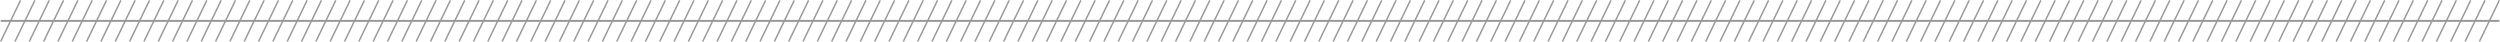 <?xml version="1.0" encoding="UTF-8"?>
<svg id="_圖層_2" data-name="圖層 2" xmlns="http://www.w3.org/2000/svg" width="1266.53" height="21.16" viewBox="0 0 1266.53 21.16">
  <g id="_底圖" data-name="底圖">
    <g>
      <line x1=".34" y1="10.58" x2="1266.2" y2="10.58" fill="none" stroke="#999" stroke-miterlimit="10"/>
      <g>
        <line x1="10.41" y1=".16" x2=".34" y2="21" fill="none" stroke="#999" stroke-miterlimit="10" stroke-width=".75"/>
        <line x1="17.67" y1=".16" x2="7.6" y2="21" fill="none" stroke="#999" stroke-miterlimit="10" stroke-width=".75"/>
        <line x1="24.93" y1=".16" x2="14.86" y2="21" fill="none" stroke="#999" stroke-miterlimit="10" stroke-width=".75"/>
        <line x1="32.19" y1=".16" x2="22.11" y2="21" fill="none" stroke="#999" stroke-miterlimit="10" stroke-width=".75"/>
        <line x1="39.45" y1=".16" x2="29.37" y2="21" fill="none" stroke="#999" stroke-miterlimit="10" stroke-width=".75"/>
        <line x1="46.71" y1=".16" x2="36.63" y2="21" fill="none" stroke="#999" stroke-miterlimit="10" stroke-width=".75"/>
        <line x1="53.97" y1=".16" x2="43.89" y2="21" fill="none" stroke="#999" stroke-miterlimit="10" stroke-width=".75"/>
        <line x1="61.23" y1=".16" x2="51.15" y2="21" fill="none" stroke="#999" stroke-miterlimit="10" stroke-width=".75"/>
        <line x1="68.48" y1=".16" x2="58.41" y2="21" fill="none" stroke="#999" stroke-miterlimit="10" stroke-width=".75"/>
        <line x1="75.74" y1=".16" x2="65.67" y2="21" fill="none" stroke="#999" stroke-miterlimit="10" stroke-width=".75"/>
        <line x1="83" y1=".16" x2="72.93" y2="21" fill="none" stroke="#999" stroke-miterlimit="10" stroke-width=".75"/>
        <line x1="90.26" y1=".16" x2="80.19" y2="21" fill="none" stroke="#999" stroke-miterlimit="10" stroke-width=".75"/>
        <line x1="97.52" y1=".16" x2="87.44" y2="21" fill="none" stroke="#999" stroke-miterlimit="10" stroke-width=".75"/>
        <line x1="104.78" y1=".16" x2="94.7" y2="21" fill="none" stroke="#999" stroke-miterlimit="10" stroke-width=".75"/>
        <line x1="112.04" y1=".16" x2="101.96" y2="21" fill="none" stroke="#999" stroke-miterlimit="10" stroke-width=".75"/>
        <line x1="119.3" y1=".16" x2="109.22" y2="21" fill="none" stroke="#999" stroke-miterlimit="10" stroke-width=".75"/>
        <line x1="126.55" y1=".16" x2="116.48" y2="21" fill="none" stroke="#999" stroke-miterlimit="10" stroke-width=".75"/>
        <line x1="133.81" y1=".16" x2="123.74" y2="21" fill="none" stroke="#999" stroke-miterlimit="10" stroke-width=".75"/>
        <line x1="141.07" y1=".16" x2="131" y2="21" fill="none" stroke="#999" stroke-miterlimit="10" stroke-width=".75"/>
        <line x1="148.33" y1=".16" x2="138.26" y2="21" fill="none" stroke="#999" stroke-miterlimit="10" stroke-width=".75"/>
        <line x1="155.59" y1=".16" x2="145.51" y2="21" fill="none" stroke="#999" stroke-miterlimit="10" stroke-width=".75"/>
        <line x1="162.85" y1=".16" x2="152.77" y2="21" fill="none" stroke="#999" stroke-miterlimit="10" stroke-width=".75"/>
        <line x1="170.11" y1=".16" x2="160.03" y2="21" fill="none" stroke="#999" stroke-miterlimit="10" stroke-width=".75"/>
        <line x1="177.37" y1=".16" x2="167.29" y2="21" fill="none" stroke="#999" stroke-miterlimit="10" stroke-width=".75"/>
        <line x1="184.63" y1=".16" x2="174.55" y2="21" fill="none" stroke="#999" stroke-miterlimit="10" stroke-width=".75"/>
        <line x1="191.88" y1=".16" x2="181.81" y2="21" fill="none" stroke="#999" stroke-miterlimit="10" stroke-width=".75"/>
        <line x1="199.14" y1=".16" x2="189.07" y2="21" fill="none" stroke="#999" stroke-miterlimit="10" stroke-width=".75"/>
        <line x1="206.4" y1=".16" x2="196.33" y2="21" fill="none" stroke="#999" stroke-miterlimit="10" stroke-width=".75"/>
        <line x1="213.66" y1=".16" x2="203.59" y2="21" fill="none" stroke="#999" stroke-miterlimit="10" stroke-width=".75"/>
        <line x1="220.92" y1=".16" x2="210.84" y2="21" fill="none" stroke="#999" stroke-miterlimit="10" stroke-width=".75"/>
        <line x1="228.18" y1=".16" x2="218.1" y2="21" fill="none" stroke="#999" stroke-miterlimit="10" stroke-width=".75"/>
        <line x1="235.44" y1=".16" x2="225.36" y2="21" fill="none" stroke="#999" stroke-miterlimit="10" stroke-width=".75"/>
        <line x1="242.7" y1=".16" x2="232.62" y2="21" fill="none" stroke="#999" stroke-miterlimit="10" stroke-width=".75"/>
        <line x1="249.96" y1=".16" x2="239.88" y2="21" fill="none" stroke="#999" stroke-miterlimit="10" stroke-width=".75"/>
        <line x1="257.21" y1=".16" x2="247.14" y2="21" fill="none" stroke="#999" stroke-miterlimit="10" stroke-width=".75"/>
        <line x1="264.47" y1=".16" x2="254.4" y2="21" fill="none" stroke="#999" stroke-miterlimit="10" stroke-width=".75"/>
        <line x1="271.73" y1=".16" x2="261.66" y2="21" fill="none" stroke="#999" stroke-miterlimit="10" stroke-width=".75"/>
        <line x1="278.99" y1=".16" x2="268.92" y2="21" fill="none" stroke="#999" stroke-miterlimit="10" stroke-width=".75"/>
        <line x1="286.25" y1=".16" x2="276.17" y2="21" fill="none" stroke="#999" stroke-miterlimit="10" stroke-width=".75"/>
        <line x1="293.51" y1=".16" x2="283.43" y2="21" fill="none" stroke="#999" stroke-miterlimit="10" stroke-width=".75"/>
        <line x1="300.77" y1=".16" x2="290.69" y2="21" fill="none" stroke="#999" stroke-miterlimit="10" stroke-width=".75"/>
        <line x1="308.03" y1=".16" x2="297.95" y2="21" fill="none" stroke="#999" stroke-miterlimit="10" stroke-width=".75"/>
        <line x1="315.29" y1=".16" x2="305.21" y2="21" fill="none" stroke="#999" stroke-miterlimit="10" stroke-width=".75"/>
        <line x1="322.54" y1=".16" x2="312.47" y2="21" fill="none" stroke="#999" stroke-miterlimit="10" stroke-width=".75"/>
        <line x1="329.8" y1=".16" x2="319.73" y2="21" fill="none" stroke="#999" stroke-miterlimit="10" stroke-width=".75"/>
        <line x1="337.06" y1=".16" x2="326.99" y2="21" fill="none" stroke="#999" stroke-miterlimit="10" stroke-width=".75"/>
        <line x1="344.32" y1=".16" x2="334.25" y2="21" fill="none" stroke="#999" stroke-miterlimit="10" stroke-width=".75"/>
        <line x1="351.58" y1=".16" x2="341.5" y2="21" fill="none" stroke="#999" stroke-miterlimit="10" stroke-width=".75"/>
        <line x1="358.84" y1=".16" x2="348.76" y2="21" fill="none" stroke="#999" stroke-miterlimit="10" stroke-width=".75"/>
        <line x1="366.1" y1=".16" x2="356.02" y2="21" fill="none" stroke="#999" stroke-miterlimit="10" stroke-width=".75"/>
        <line x1="373.36" y1=".16" x2="363.28" y2="21" fill="none" stroke="#999" stroke-miterlimit="10" stroke-width=".75"/>
        <line x1="380.61" y1=".16" x2="370.54" y2="21" fill="none" stroke="#999" stroke-miterlimit="10" stroke-width=".75"/>
        <line x1="387.87" y1=".16" x2="377.8" y2="21" fill="none" stroke="#999" stroke-miterlimit="10" stroke-width=".75"/>
        <line x1="395.13" y1=".16" x2="385.06" y2="21" fill="none" stroke="#999" stroke-miterlimit="10" stroke-width=".75"/>
        <line x1="402.39" y1=".16" x2="392.32" y2="21" fill="none" stroke="#999" stroke-miterlimit="10" stroke-width=".75"/>
        <line x1="409.65" y1=".16" x2="399.57" y2="21" fill="none" stroke="#999" stroke-miterlimit="10" stroke-width=".75"/>
        <line x1="416.91" y1=".16" x2="406.83" y2="21" fill="none" stroke="#999" stroke-miterlimit="10" stroke-width=".75"/>
        <line x1="424.17" y1=".16" x2="414.09" y2="21" fill="none" stroke="#999" stroke-miterlimit="10" stroke-width=".75"/>
        <line x1="431.43" y1=".16" x2="421.35" y2="21" fill="none" stroke="#999" stroke-miterlimit="10" stroke-width=".75"/>
        <line x1="438.69" y1=".16" x2="428.61" y2="21" fill="none" stroke="#999" stroke-miterlimit="10" stroke-width=".75"/>
        <line x1="445.94" y1=".16" x2="435.87" y2="21" fill="none" stroke="#999" stroke-miterlimit="10" stroke-width=".75"/>
        <line x1="453.2" y1=".16" x2="443.13" y2="21" fill="none" stroke="#999" stroke-miterlimit="10" stroke-width=".75"/>
        <line x1="460.46" y1=".16" x2="450.39" y2="21" fill="none" stroke="#999" stroke-miterlimit="10" stroke-width=".75"/>
        <line x1="467.72" y1=".16" x2="457.65" y2="21" fill="none" stroke="#999" stroke-miterlimit="10" stroke-width=".75"/>
        <line x1="474.98" y1=".16" x2="464.9" y2="21" fill="none" stroke="#999" stroke-miterlimit="10" stroke-width=".75"/>
        <line x1="482.24" y1=".16" x2="472.16" y2="21" fill="none" stroke="#999" stroke-miterlimit="10" stroke-width=".75"/>
        <line x1="489.5" y1=".16" x2="479.42" y2="21" fill="none" stroke="#999" stroke-miterlimit="10" stroke-width=".75"/>
        <line x1="496.76" y1=".16" x2="486.68" y2="21" fill="none" stroke="#999" stroke-miterlimit="10" stroke-width=".75"/>
        <line x1="504.02" y1=".16" x2="493.94" y2="21" fill="none" stroke="#999" stroke-miterlimit="10" stroke-width=".75"/>
        <line x1="511.27" y1=".16" x2="501.2" y2="21" fill="none" stroke="#999" stroke-miterlimit="10" stroke-width=".75"/>
        <line x1="518.53" y1=".16" x2="508.46" y2="21" fill="none" stroke="#999" stroke-miterlimit="10" stroke-width=".75"/>
        <line x1="525.79" y1=".16" x2="515.72" y2="21" fill="none" stroke="#999" stroke-miterlimit="10" stroke-width=".75"/>
        <line x1="533.05" y1=".16" x2="522.98" y2="21" fill="none" stroke="#999" stroke-miterlimit="10" stroke-width=".75"/>
        <line x1="540.31" y1=".16" x2="530.23" y2="21" fill="none" stroke="#999" stroke-miterlimit="10" stroke-width=".75"/>
        <line x1="547.57" y1=".16" x2="537.49" y2="21" fill="none" stroke="#999" stroke-miterlimit="10" stroke-width=".75"/>
        <line x1="554.83" y1=".16" x2="544.75" y2="21" fill="none" stroke="#999" stroke-miterlimit="10" stroke-width=".75"/>
        <line x1="562.09" y1=".16" x2="552.01" y2="21" fill="none" stroke="#999" stroke-miterlimit="10" stroke-width=".75"/>
        <line x1="569.35" y1=".16" x2="559.27" y2="21" fill="none" stroke="#999" stroke-miterlimit="10" stroke-width=".75"/>
        <line x1="576.6" y1=".16" x2="566.53" y2="21" fill="none" stroke="#999" stroke-miterlimit="10" stroke-width=".75"/>
        <line x1="583.86" y1=".16" x2="573.79" y2="21" fill="none" stroke="#999" stroke-miterlimit="10" stroke-width=".75"/>
        <line x1="591.12" y1=".16" x2="581.05" y2="21" fill="none" stroke="#999" stroke-miterlimit="10" stroke-width=".75"/>
        <line x1="598.38" y1=".16" x2="588.31" y2="21" fill="none" stroke="#999" stroke-miterlimit="10" stroke-width=".75"/>
        <line x1="605.64" y1=".16" x2="595.56" y2="21" fill="none" stroke="#999" stroke-miterlimit="10" stroke-width=".75"/>
        <line x1="612.9" y1=".16" x2="602.82" y2="21" fill="none" stroke="#999" stroke-miterlimit="10" stroke-width=".75"/>
        <line x1="620.16" y1=".16" x2="610.08" y2="21" fill="none" stroke="#999" stroke-miterlimit="10" stroke-width=".75"/>
        <line x1="627.42" y1=".16" x2="617.34" y2="21" fill="none" stroke="#999" stroke-miterlimit="10" stroke-width=".75"/>
        <line x1="634.67" y1=".16" x2="624.6" y2="21" fill="none" stroke="#999" stroke-miterlimit="10" stroke-width=".75"/>
        <line x1="641.93" y1=".16" x2="631.86" y2="21" fill="none" stroke="#999" stroke-miterlimit="10" stroke-width=".75"/>
        <line x1="649.19" y1=".16" x2="639.12" y2="21" fill="none" stroke="#999" stroke-miterlimit="10" stroke-width=".75"/>
        <line x1="656.45" y1=".16" x2="646.38" y2="21" fill="none" stroke="#999" stroke-miterlimit="10" stroke-width=".75"/>
        <line x1="663.71" y1=".16" x2="653.63" y2="21" fill="none" stroke="#999" stroke-miterlimit="10" stroke-width=".75"/>
        <line x1="670.97" y1=".16" x2="660.89" y2="21" fill="none" stroke="#999" stroke-miterlimit="10" stroke-width=".75"/>
        <line x1="678.23" y1=".16" x2="668.15" y2="21" fill="none" stroke="#999" stroke-miterlimit="10" stroke-width=".75"/>
        <line x1="685.49" y1=".16" x2="675.41" y2="21" fill="none" stroke="#999" stroke-miterlimit="10" stroke-width=".75"/>
        <line x1="692.75" y1=".16" x2="682.67" y2="21" fill="none" stroke="#999" stroke-miterlimit="10" stroke-width=".75"/>
        <line x1="700" y1=".16" x2="689.93" y2="21" fill="none" stroke="#999" stroke-miterlimit="10" stroke-width=".75"/>
        <line x1="707.26" y1=".16" x2="697.19" y2="21" fill="none" stroke="#999" stroke-miterlimit="10" stroke-width=".75"/>
        <line x1="714.52" y1=".16" x2="704.45" y2="21" fill="none" stroke="#999" stroke-miterlimit="10" stroke-width=".75"/>
        <line x1="721.78" y1=".16" x2="711.71" y2="21" fill="none" stroke="#999" stroke-miterlimit="10" stroke-width=".75"/>
        <line x1="729.04" y1=".16" x2="718.96" y2="21" fill="none" stroke="#999" stroke-miterlimit="10" stroke-width=".75"/>
        <line x1="736.3" y1=".16" x2="726.22" y2="21" fill="none" stroke="#999" stroke-miterlimit="10" stroke-width=".75"/>
        <line x1="743.56" y1=".16" x2="733.48" y2="21" fill="none" stroke="#999" stroke-miterlimit="10" stroke-width=".75"/>
        <line x1="750.82" y1=".16" x2="740.74" y2="21" fill="none" stroke="#999" stroke-miterlimit="10" stroke-width=".75"/>
        <line x1="758.08" y1=".16" x2="748" y2="21" fill="none" stroke="#999" stroke-miterlimit="10" stroke-width=".75"/>
        <line x1="765.33" y1=".16" x2="755.26" y2="21" fill="none" stroke="#999" stroke-miterlimit="10" stroke-width=".75"/>
        <line x1="772.59" y1=".16" x2="762.52" y2="21" fill="none" stroke="#999" stroke-miterlimit="10" stroke-width=".75"/>
        <line x1="779.85" y1=".16" x2="769.78" y2="21" fill="none" stroke="#999" stroke-miterlimit="10" stroke-width=".75"/>
        <line x1="787.11" y1=".16" x2="777.04" y2="21" fill="none" stroke="#999" stroke-miterlimit="10" stroke-width=".75"/>
        <line x1="794.37" y1=".16" x2="784.29" y2="21" fill="none" stroke="#999" stroke-miterlimit="10" stroke-width=".75"/>
        <line x1="801.63" y1=".16" x2="791.55" y2="21" fill="none" stroke="#999" stroke-miterlimit="10" stroke-width=".75"/>
        <line x1="808.89" y1=".16" x2="798.81" y2="21" fill="none" stroke="#999" stroke-miterlimit="10" stroke-width=".75"/>
        <line x1="816.15" y1=".16" x2="806.07" y2="21" fill="none" stroke="#999" stroke-miterlimit="10" stroke-width=".75"/>
        <line x1="823.41" y1=".16" x2="813.33" y2="21" fill="none" stroke="#999" stroke-miterlimit="10" stroke-width=".75"/>
        <line x1="830.66" y1=".16" x2="820.59" y2="21" fill="none" stroke="#999" stroke-miterlimit="10" stroke-width=".75"/>
        <line x1="837.92" y1=".16" x2="827.85" y2="21" fill="none" stroke="#999" stroke-miterlimit="10" stroke-width=".75"/>
        <line x1="845.18" y1=".16" x2="835.11" y2="21" fill="none" stroke="#999" stroke-miterlimit="10" stroke-width=".75"/>
        <line x1="852.44" y1=".16" x2="842.37" y2="21" fill="none" stroke="#999" stroke-miterlimit="10" stroke-width=".75"/>
        <line x1="859.7" y1=".16" x2="849.62" y2="21" fill="none" stroke="#999" stroke-miterlimit="10" stroke-width=".75"/>
        <line x1="866.96" y1=".16" x2="856.88" y2="21" fill="none" stroke="#999" stroke-miterlimit="10" stroke-width=".75"/>
        <line x1="874.22" y1=".16" x2="864.14" y2="21" fill="none" stroke="#999" stroke-miterlimit="10" stroke-width=".75"/>
        <line x1="881.48" y1=".16" x2="871.4" y2="21" fill="none" stroke="#999" stroke-miterlimit="10" stroke-width=".75"/>
        <line x1="888.73" y1=".16" x2="878.66" y2="21" fill="none" stroke="#999" stroke-miterlimit="10" stroke-width=".75"/>
        <line x1="895.99" y1=".16" x2="885.92" y2="21" fill="none" stroke="#999" stroke-miterlimit="10" stroke-width=".75"/>
        <line x1="903.25" y1=".16" x2="893.18" y2="21" fill="none" stroke="#999" stroke-miterlimit="10" stroke-width=".75"/>
        <line x1="910.51" y1=".16" x2="900.44" y2="21" fill="none" stroke="#999" stroke-miterlimit="10" stroke-width=".75"/>
        <line x1="917.77" y1=".16" x2="907.69" y2="21" fill="none" stroke="#999" stroke-miterlimit="10" stroke-width=".75"/>
        <line x1="925.03" y1=".16" x2="914.95" y2="21" fill="none" stroke="#999" stroke-miterlimit="10" stroke-width=".75"/>
        <line x1="932.29" y1=".16" x2="922.21" y2="21" fill="none" stroke="#999" stroke-miterlimit="10" stroke-width=".75"/>
        <line x1="939.55" y1=".16" x2="929.47" y2="21" fill="none" stroke="#999" stroke-miterlimit="10" stroke-width=".75"/>
        <line x1="946.81" y1=".16" x2="936.73" y2="21" fill="none" stroke="#999" stroke-miterlimit="10" stroke-width=".75"/>
        <line x1="954.06" y1=".16" x2="943.99" y2="21" fill="none" stroke="#999" stroke-miterlimit="10" stroke-width=".75"/>
        <line x1="961.32" y1=".16" x2="951.25" y2="21" fill="none" stroke="#999" stroke-miterlimit="10" stroke-width=".75"/>
        <line x1="968.58" y1=".16" x2="958.51" y2="21" fill="none" stroke="#999" stroke-miterlimit="10" stroke-width=".75"/>
        <line x1="975.84" y1=".16" x2="965.77" y2="21" fill="none" stroke="#999" stroke-miterlimit="10" stroke-width=".75"/>
        <line x1="983.1" y1=".16" x2="973.02" y2="21" fill="none" stroke="#999" stroke-miterlimit="10" stroke-width=".75"/>
        <line x1="990.36" y1=".16" x2="980.28" y2="21" fill="none" stroke="#999" stroke-miterlimit="10" stroke-width=".75"/>
        <line x1="997.62" y1=".16" x2="987.54" y2="21" fill="none" stroke="#999" stroke-miterlimit="10" stroke-width=".75"/>
        <line x1="1004.88" y1=".16" x2="994.8" y2="21" fill="none" stroke="#999" stroke-miterlimit="10" stroke-width=".75"/>
        <line x1="1012.14" y1=".16" x2="1002.06" y2="21" fill="none" stroke="#999" stroke-miterlimit="10" stroke-width=".75"/>
        <line x1="1019.39" y1=".16" x2="1009.32" y2="21" fill="none" stroke="#999" stroke-miterlimit="10" stroke-width=".75"/>
        <line x1="1026.65" y1=".16" x2="1016.58" y2="21" fill="none" stroke="#999" stroke-miterlimit="10" stroke-width=".75"/>
        <line x1="1033.91" y1=".16" x2="1023.84" y2="21" fill="none" stroke="#999" stroke-miterlimit="10" stroke-width=".75"/>
        <line x1="1041.17" y1=".16" x2="1031.1" y2="21" fill="none" stroke="#999" stroke-miterlimit="10" stroke-width=".75"/>
        <line x1="1048.43" y1=".16" x2="1038.35" y2="21" fill="none" stroke="#999" stroke-miterlimit="10" stroke-width=".75"/>
        <line x1="1055.69" y1=".16" x2="1045.61" y2="21" fill="none" stroke="#999" stroke-miterlimit="10" stroke-width=".75"/>
        <line x1="1062.95" y1=".16" x2="1052.87" y2="21" fill="none" stroke="#999" stroke-miterlimit="10" stroke-width=".75"/>
        <line x1="1070.21" y1=".16" x2="1060.13" y2="21" fill="none" stroke="#999" stroke-miterlimit="10" stroke-width=".75"/>
        <line x1="1077.47" y1=".16" x2="1067.39" y2="21" fill="none" stroke="#999" stroke-miterlimit="10" stroke-width=".75"/>
        <line x1="1084.72" y1=".16" x2="1074.65" y2="21" fill="none" stroke="#999" stroke-miterlimit="10" stroke-width=".75"/>
        <line x1="1091.98" y1=".16" x2="1081.91" y2="21" fill="none" stroke="#999" stroke-miterlimit="10" stroke-width=".75"/>
        <line x1="1099.24" y1=".16" x2="1089.17" y2="21" fill="none" stroke="#999" stroke-miterlimit="10" stroke-width=".75"/>
        <line x1="1106.5" y1=".16" x2="1096.43" y2="21" fill="none" stroke="#999" stroke-miterlimit="10" stroke-width=".75"/>
        <line x1="1113.76" y1=".16" x2="1103.68" y2="21" fill="none" stroke="#999" stroke-miterlimit="10" stroke-width=".75"/>
        <line x1="1121.02" y1=".16" x2="1110.94" y2="21" fill="none" stroke="#999" stroke-miterlimit="10" stroke-width=".75"/>
        <line x1="1128.28" y1=".16" x2="1118.2" y2="21" fill="none" stroke="#999" stroke-miterlimit="10" stroke-width=".75"/>
        <line x1="1135.54" y1=".16" x2="1125.46" y2="21" fill="none" stroke="#999" stroke-miterlimit="10" stroke-width=".75"/>
        <line x1="1142.79" y1=".16" x2="1132.72" y2="21" fill="none" stroke="#999" stroke-miterlimit="10" stroke-width=".75"/>
        <line x1="1150.05" y1=".16" x2="1139.98" y2="21" fill="none" stroke="#999" stroke-miterlimit="10" stroke-width=".75"/>
        <line x1="1157.31" y1=".16" x2="1147.24" y2="21" fill="none" stroke="#999" stroke-miterlimit="10" stroke-width=".75"/>
        <line x1="1164.57" y1=".16" x2="1154.5" y2="21" fill="none" stroke="#999" stroke-miterlimit="10" stroke-width=".75"/>
        <line x1="1171.83" y1=".16" x2="1161.75" y2="21" fill="none" stroke="#999" stroke-miterlimit="10" stroke-width=".75"/>
        <line x1="1179.09" y1=".16" x2="1169.01" y2="21" fill="none" stroke="#999" stroke-miterlimit="10" stroke-width=".75"/>
        <line x1="1186.35" y1=".16" x2="1176.27" y2="21" fill="none" stroke="#999" stroke-miterlimit="10" stroke-width=".75"/>
        <line x1="1193.61" y1=".16" x2="1183.53" y2="21" fill="none" stroke="#999" stroke-miterlimit="10" stroke-width=".75"/>
        <line x1="1200.87" y1=".16" x2="1190.79" y2="21" fill="none" stroke="#999" stroke-miterlimit="10" stroke-width=".75"/>
        <line x1="1208.12" y1=".16" x2="1198.05" y2="21" fill="none" stroke="#999" stroke-miterlimit="10" stroke-width=".75"/>
        <line x1="1215.38" y1=".16" x2="1205.31" y2="21" fill="none" stroke="#999" stroke-miterlimit="10" stroke-width=".75"/>
        <line x1="1222.64" y1=".16" x2="1212.57" y2="21" fill="none" stroke="#999" stroke-miterlimit="10" stroke-width=".75"/>
        <line x1="1229.9" y1=".16" x2="1219.83" y2="21" fill="none" stroke="#999" stroke-miterlimit="10" stroke-width=".75"/>
        <line x1="1237.16" y1=".16" x2="1227.08" y2="21" fill="none" stroke="#999" stroke-miterlimit="10" stroke-width=".75"/>
        <line x1="1244.42" y1=".16" x2="1234.34" y2="21" fill="none" stroke="#999" stroke-miterlimit="10" stroke-width=".75"/>
        <line x1="1251.68" y1=".16" x2="1241.6" y2="21" fill="none" stroke="#999" stroke-miterlimit="10" stroke-width=".75"/>
        <line x1="1258.94" y1=".16" x2="1248.86" y2="21" fill="none" stroke="#999" stroke-miterlimit="10" stroke-width=".75"/>
        <line x1="1266.2" y1=".16" x2="1256.12" y2="21" fill="none" stroke="#999" stroke-miterlimit="10" stroke-width=".75"/>
      </g>
    </g>
  </g>
</svg>